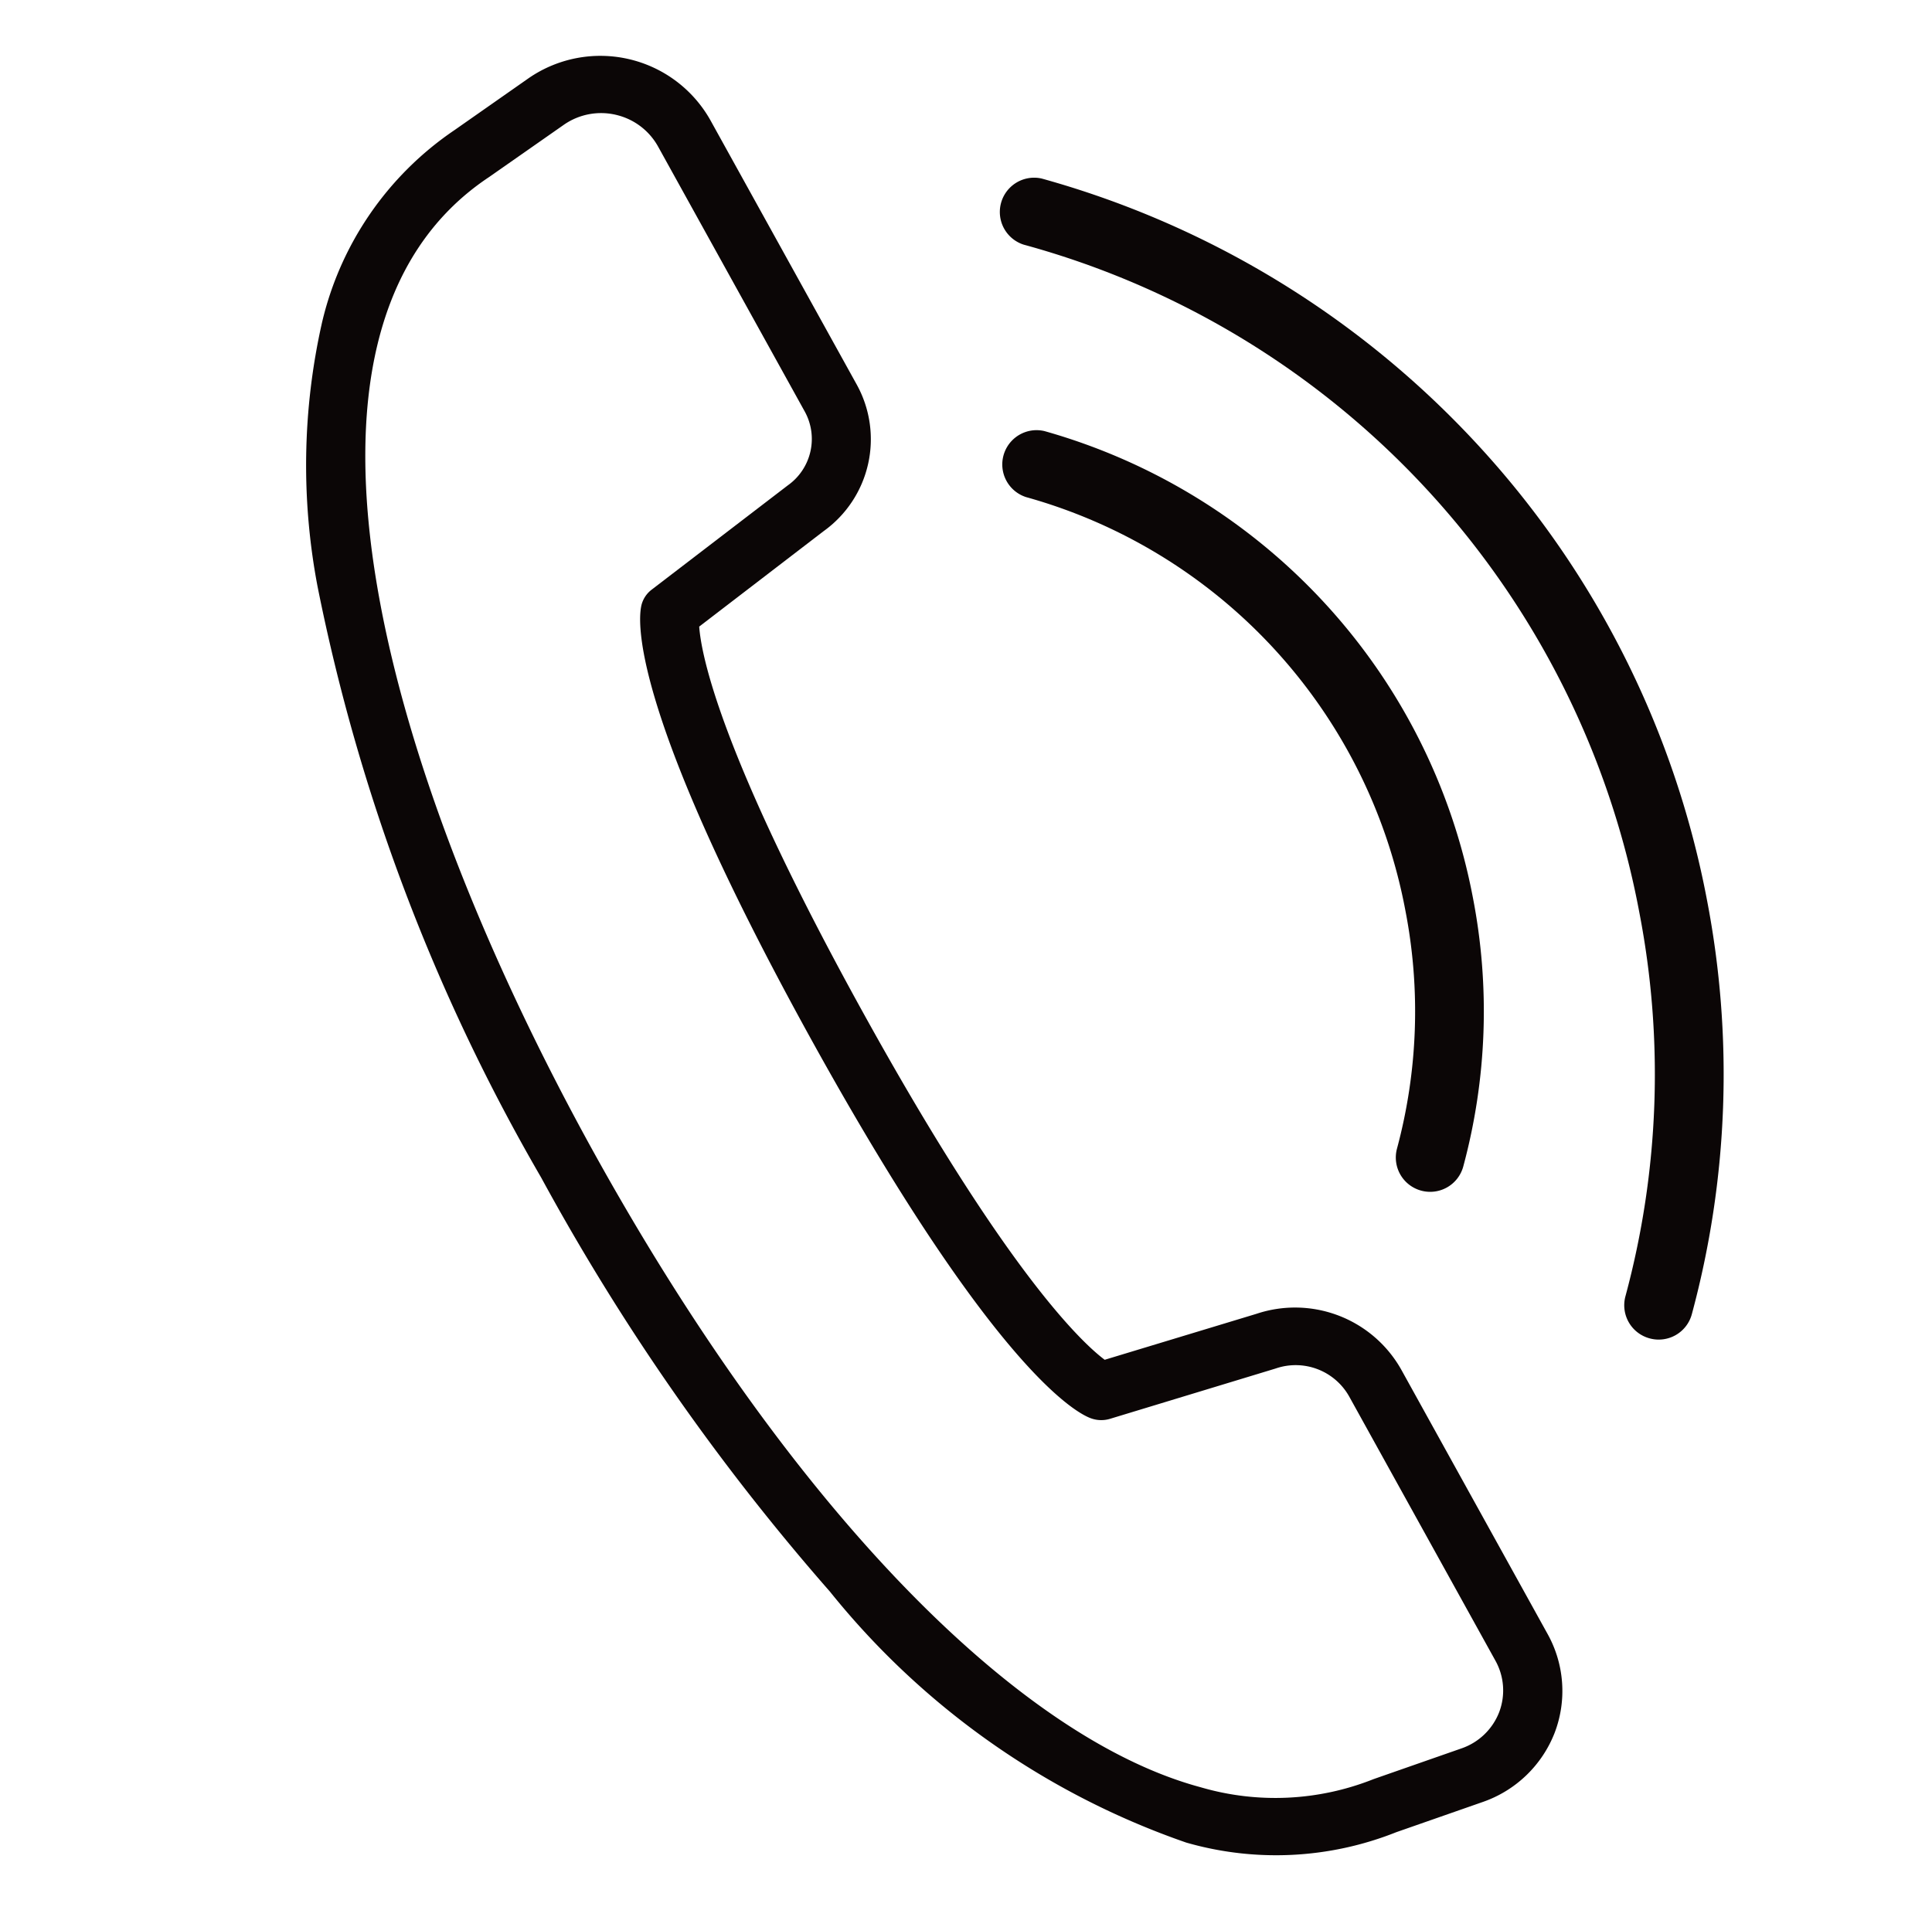 <svg xmlns="http://www.w3.org/2000/svg" width="32.002" height="31.926" viewBox="0 0 32.002 31.926"><g transform="matrix(0.966, 0.259, -0.259, 0.966, 6.767, 0)"><g transform="translate(11.452 4.17)"><path d="M9.855,10.537h0a.568.568,0,0,1-.567-.568A8.751,8.751,0,0,0,8.4,6.121,8.793,8.793,0,0,0,.56,1.135.568.568,0,0,1,.568,0H.575A9.994,9.994,0,0,1,5.732,1.513,9.937,9.937,0,0,1,9.425,5.626a9.874,9.874,0,0,1,1,4.343A.568.568,0,0,1,9.855,10.537Z" transform="translate(0)" fill="#0b0606"/></g><g transform="translate(10.328 0.141)"><path d="M15.267,15.95h0a.568.568,0,0,1-.567-.568,14.111,14.111,0,0,0-1.426-6.206A14.169,14.169,0,0,0,.563,1.135.568.568,0,0,1,.568,0h0a15.428,15.428,0,0,1,8,2.317A15.334,15.334,0,0,1,14.3,8.681a15.238,15.238,0,0,1,1.539,6.7A.568.568,0,0,1,15.267,15.95Z" transform="translate(0 0)" fill="#0b0606"/></g><g transform="translate(0 0)"><path d="M20.345,26.146a13.043,13.043,0,0,1-6.777-2.488,37.8,37.8,0,0,1-6.394-5.385,31.96,31.96,0,0,1-6.114-8.5A10.738,10.738,0,0,1,0,5.538,5.307,5.307,0,0,1,1.294,1.884L2.261.731A2.091,2.091,0,0,1,5.346.63l3.473,3.6a1.873,1.873,0,0,1,.1,2.488L7.338,8.779c.151.437.874,1.941,4.282,5.478,3.388,3.517,4.9,4.333,5.35,4.514L19.2,17.385a2.018,2.018,0,0,1,2.556.271l3.473,3.6a1.942,1.942,0,0,1,.539,1.556,1.97,1.97,0,0,1-.858,1.416l-1.249.851A5.379,5.379,0,0,1,20.345,26.146ZM3.85.947a1.078,1.078,0,0,0-.829.382L2.05,2.485l-.007.008C-1.027,5.99,3.05,12.6,7.89,17.626c4.569,4.742,9.225,7.573,12.454,7.573a4.4,4.4,0,0,0,2.721-.868l.02-.014,1.259-.858a1.028,1.028,0,0,0,.448-.739,1.013,1.013,0,0,0-.282-.812l-3.473-3.6a1.016,1.016,0,0,0-1.29-.134l-.014.009-2.425,1.51a.5.5,0,0,1-.31.073c-.258-.023-1.766-.367-6.093-4.858C6.543,10.377,6.322,8.917,6.322,8.671a.462.462,0,0,1,.1-.283L8.142,6.149l.011-.014A.942.942,0,0,0,8.1,4.881l-3.473-3.6A1.074,1.074,0,0,0,3.85.947Z" transform="translate(0 0)" fill="#0b0606"/></g></g></svg>